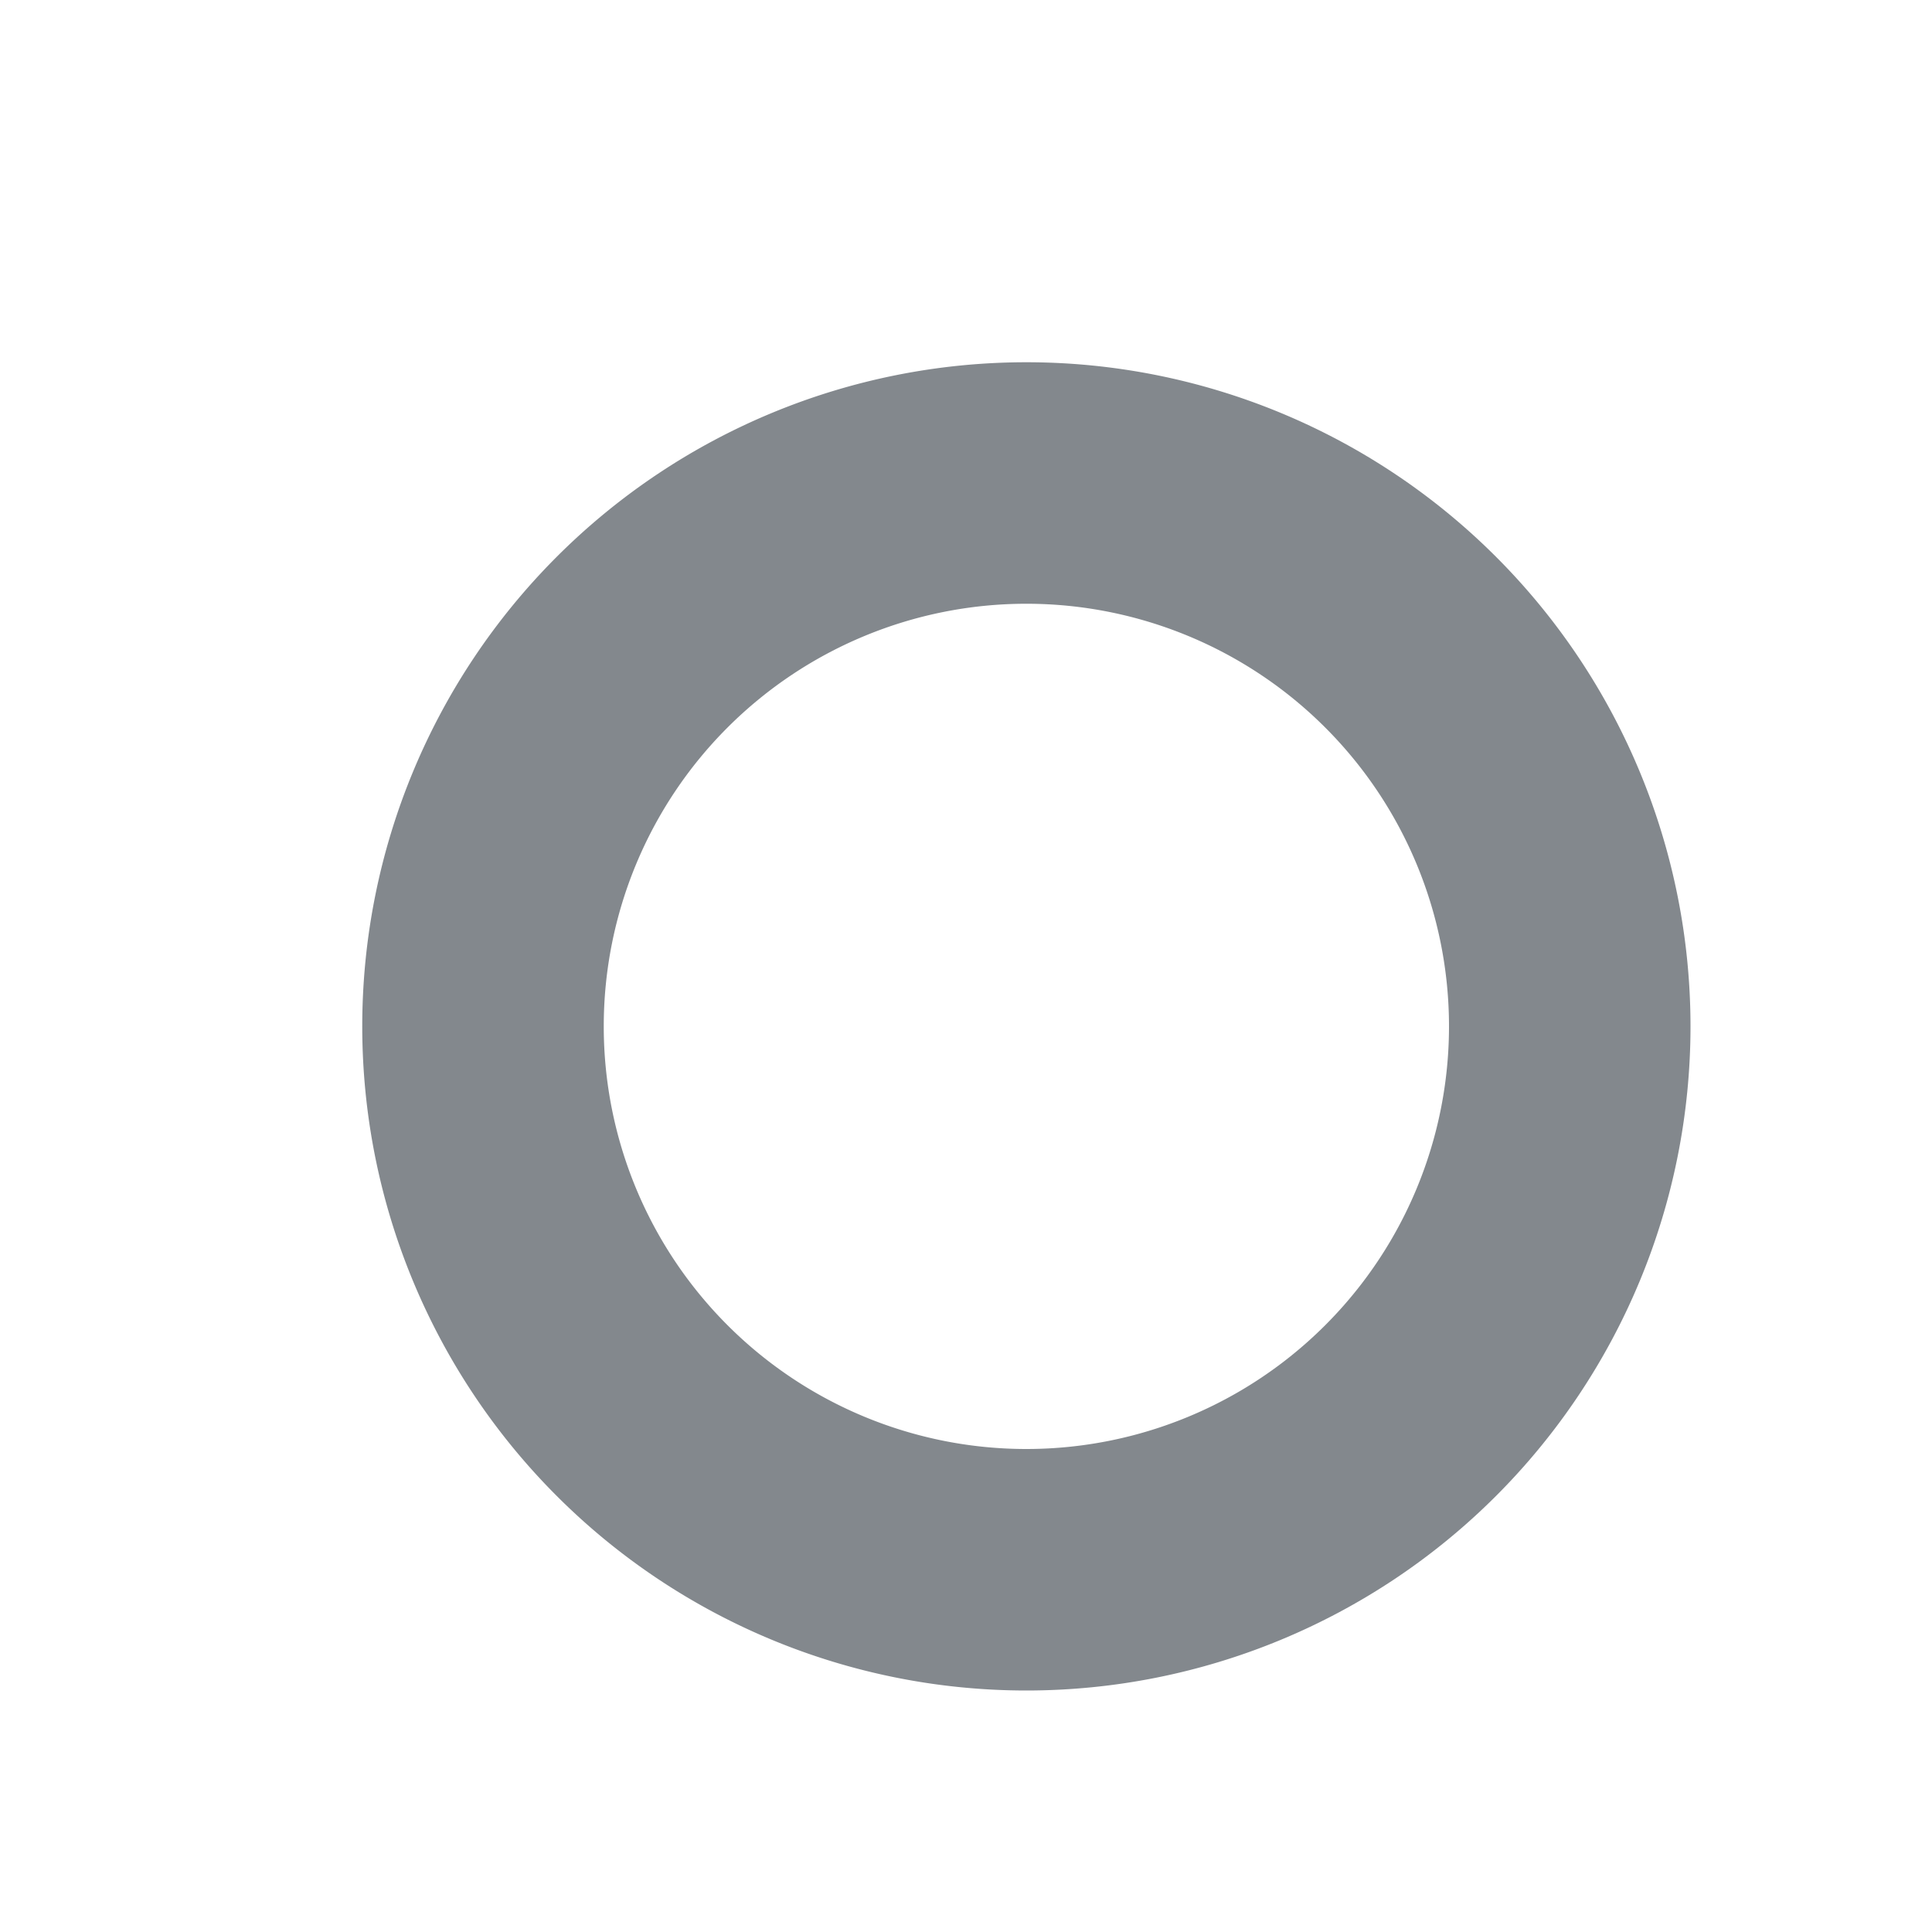 <svg xmlns="http://www.w3.org/2000/svg" width="16" height="16" viewBox="0 0 16 16">
<path fill="#83888d" d="M8.5,3A5.5,5.5,0,1,0,14,8.5,5.5,5.5,0,0,0,8.5,3Zm0,9A3.5,3.5,0,1,1,12,8.5,3.5,3.5,0,0,1,8.5,12Z"/></svg>